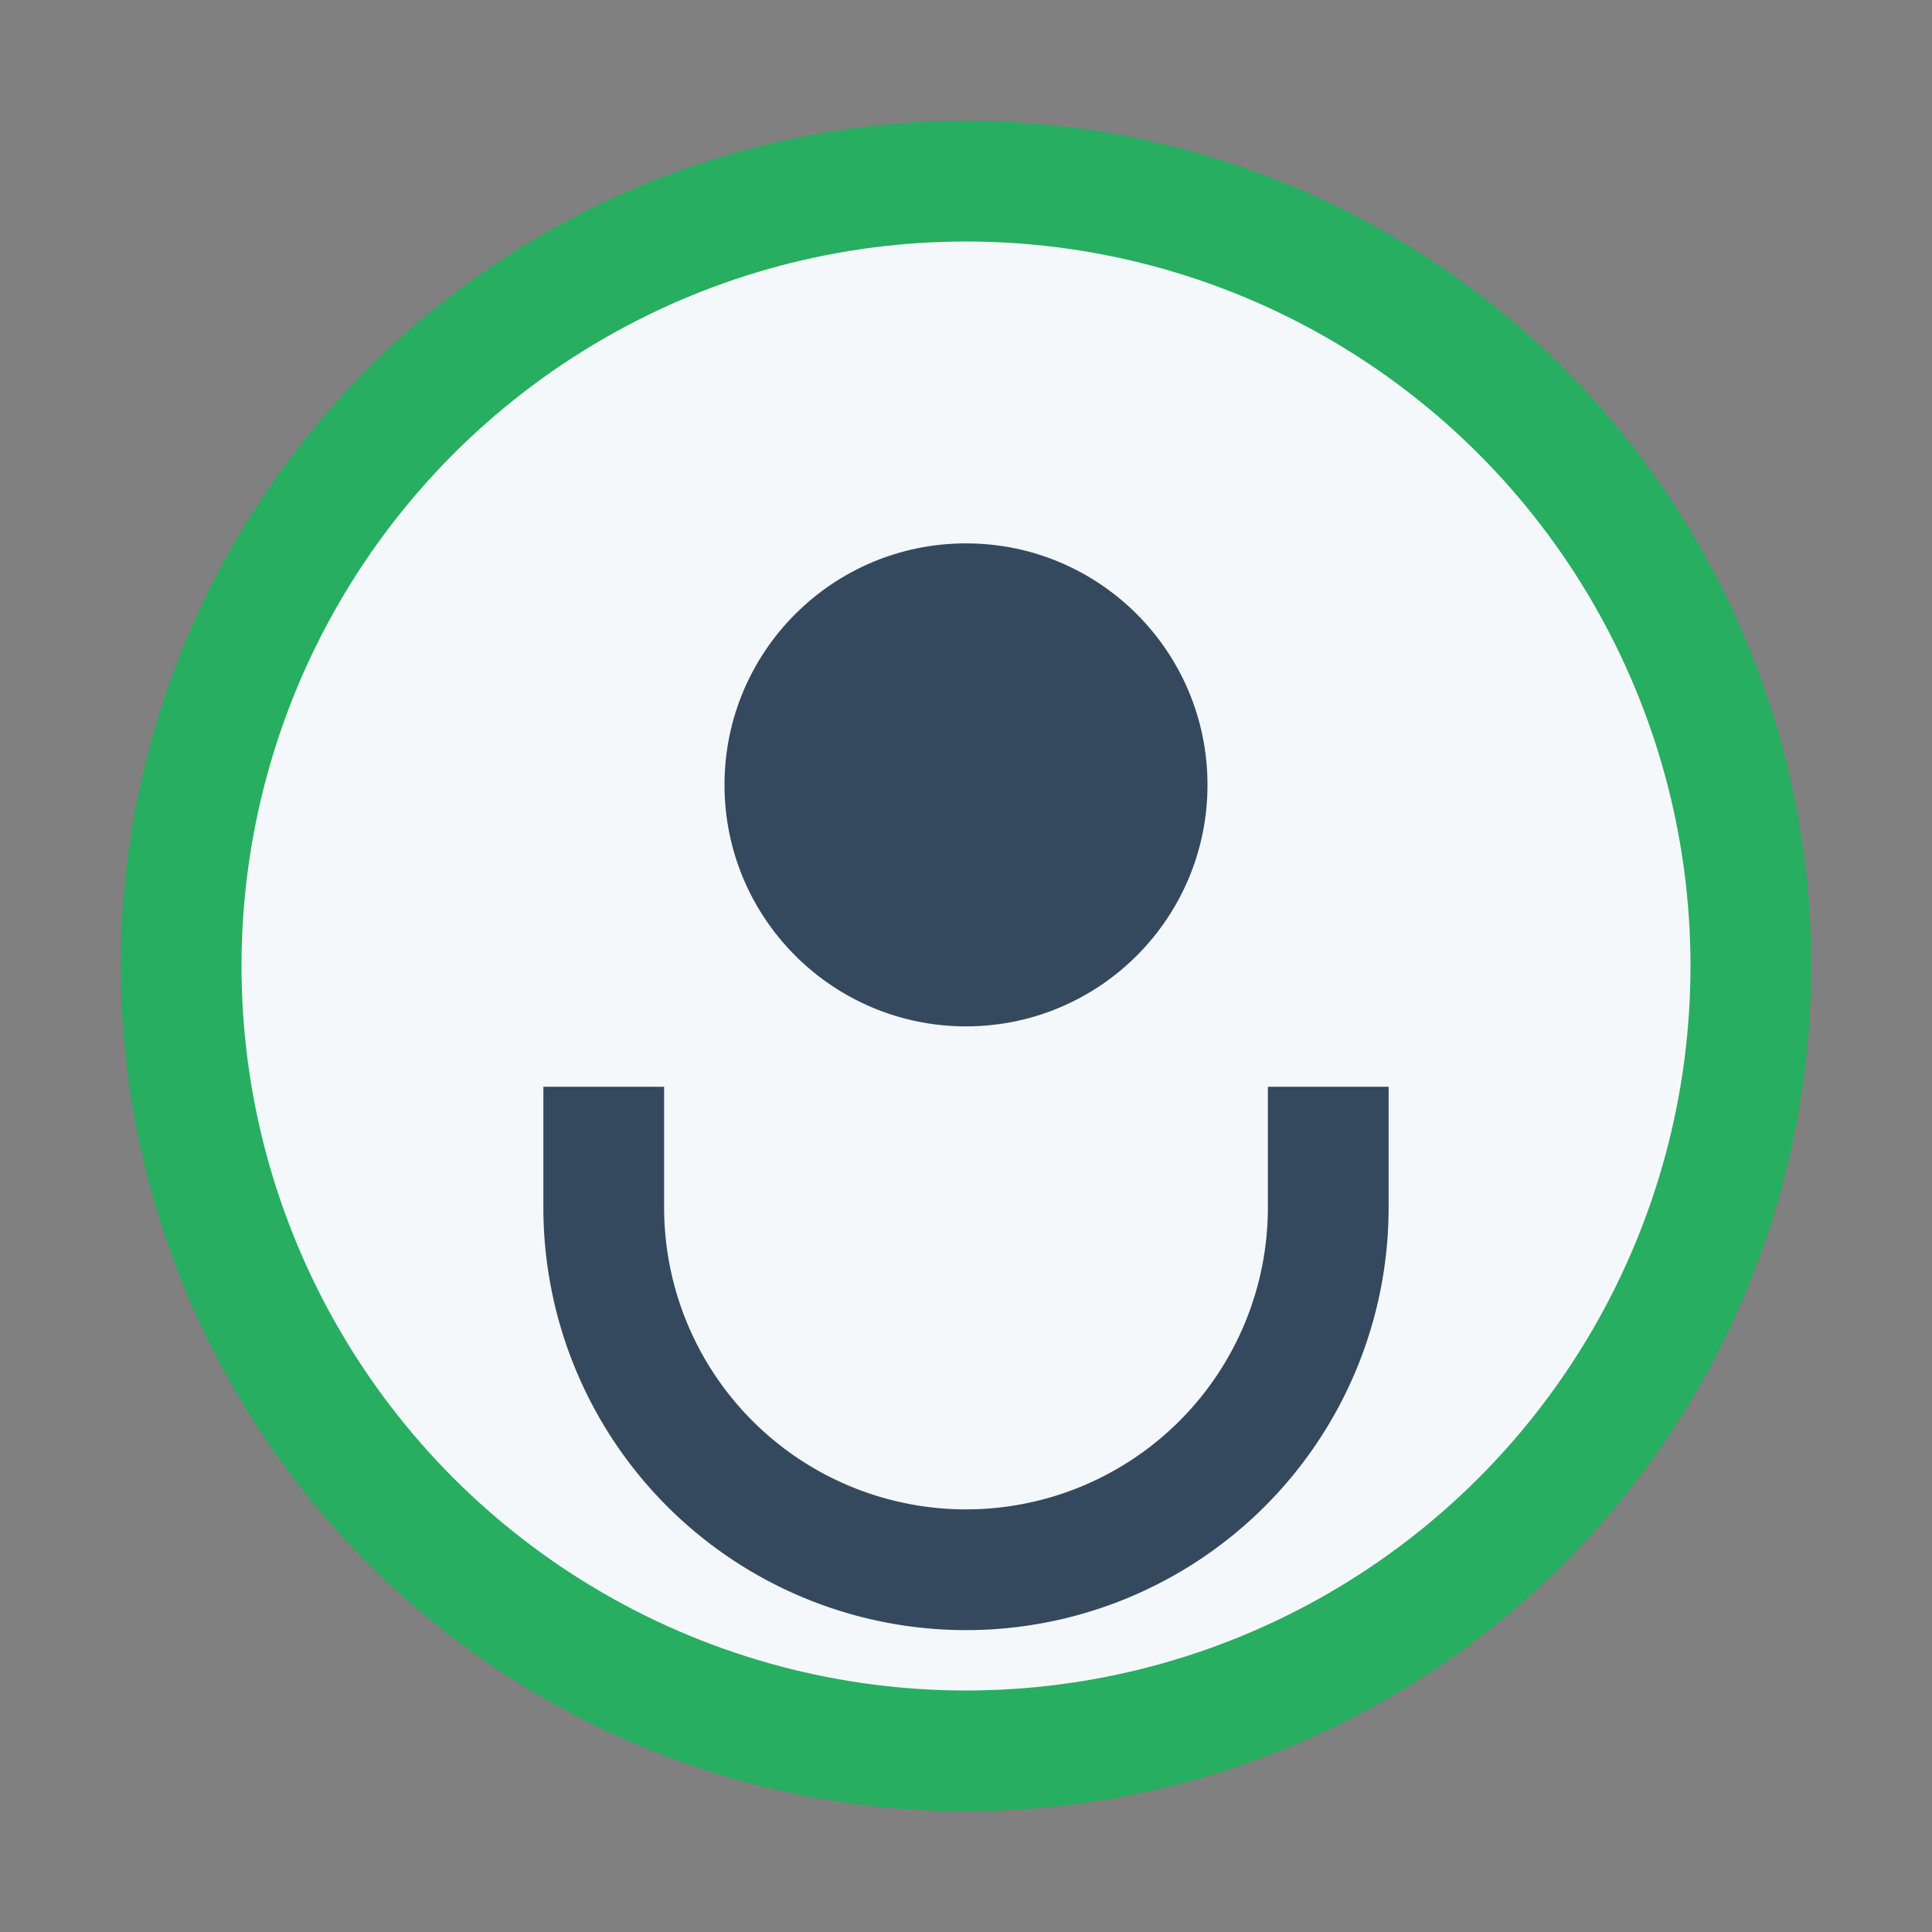 <?xml version="1.0" encoding="UTF-8"?>
<svg xmlns="http://www.w3.org/2000/svg" width="32" height="32" viewBox="0 0 32 32"><rect x="0" y="0" width="32" height="32" fill="#808080" stroke="none"/><circle cx="16" cy="16" r="13" fill="#F4F8FB" stroke="#27AE60" stroke-width="2"/><path d="M22 18v2a6 6 0 01-12 0v-2" stroke="#34495E" stroke-width="2" fill="none"/><circle cx="16" cy="13" r="4" fill="#34495E"/></svg>
